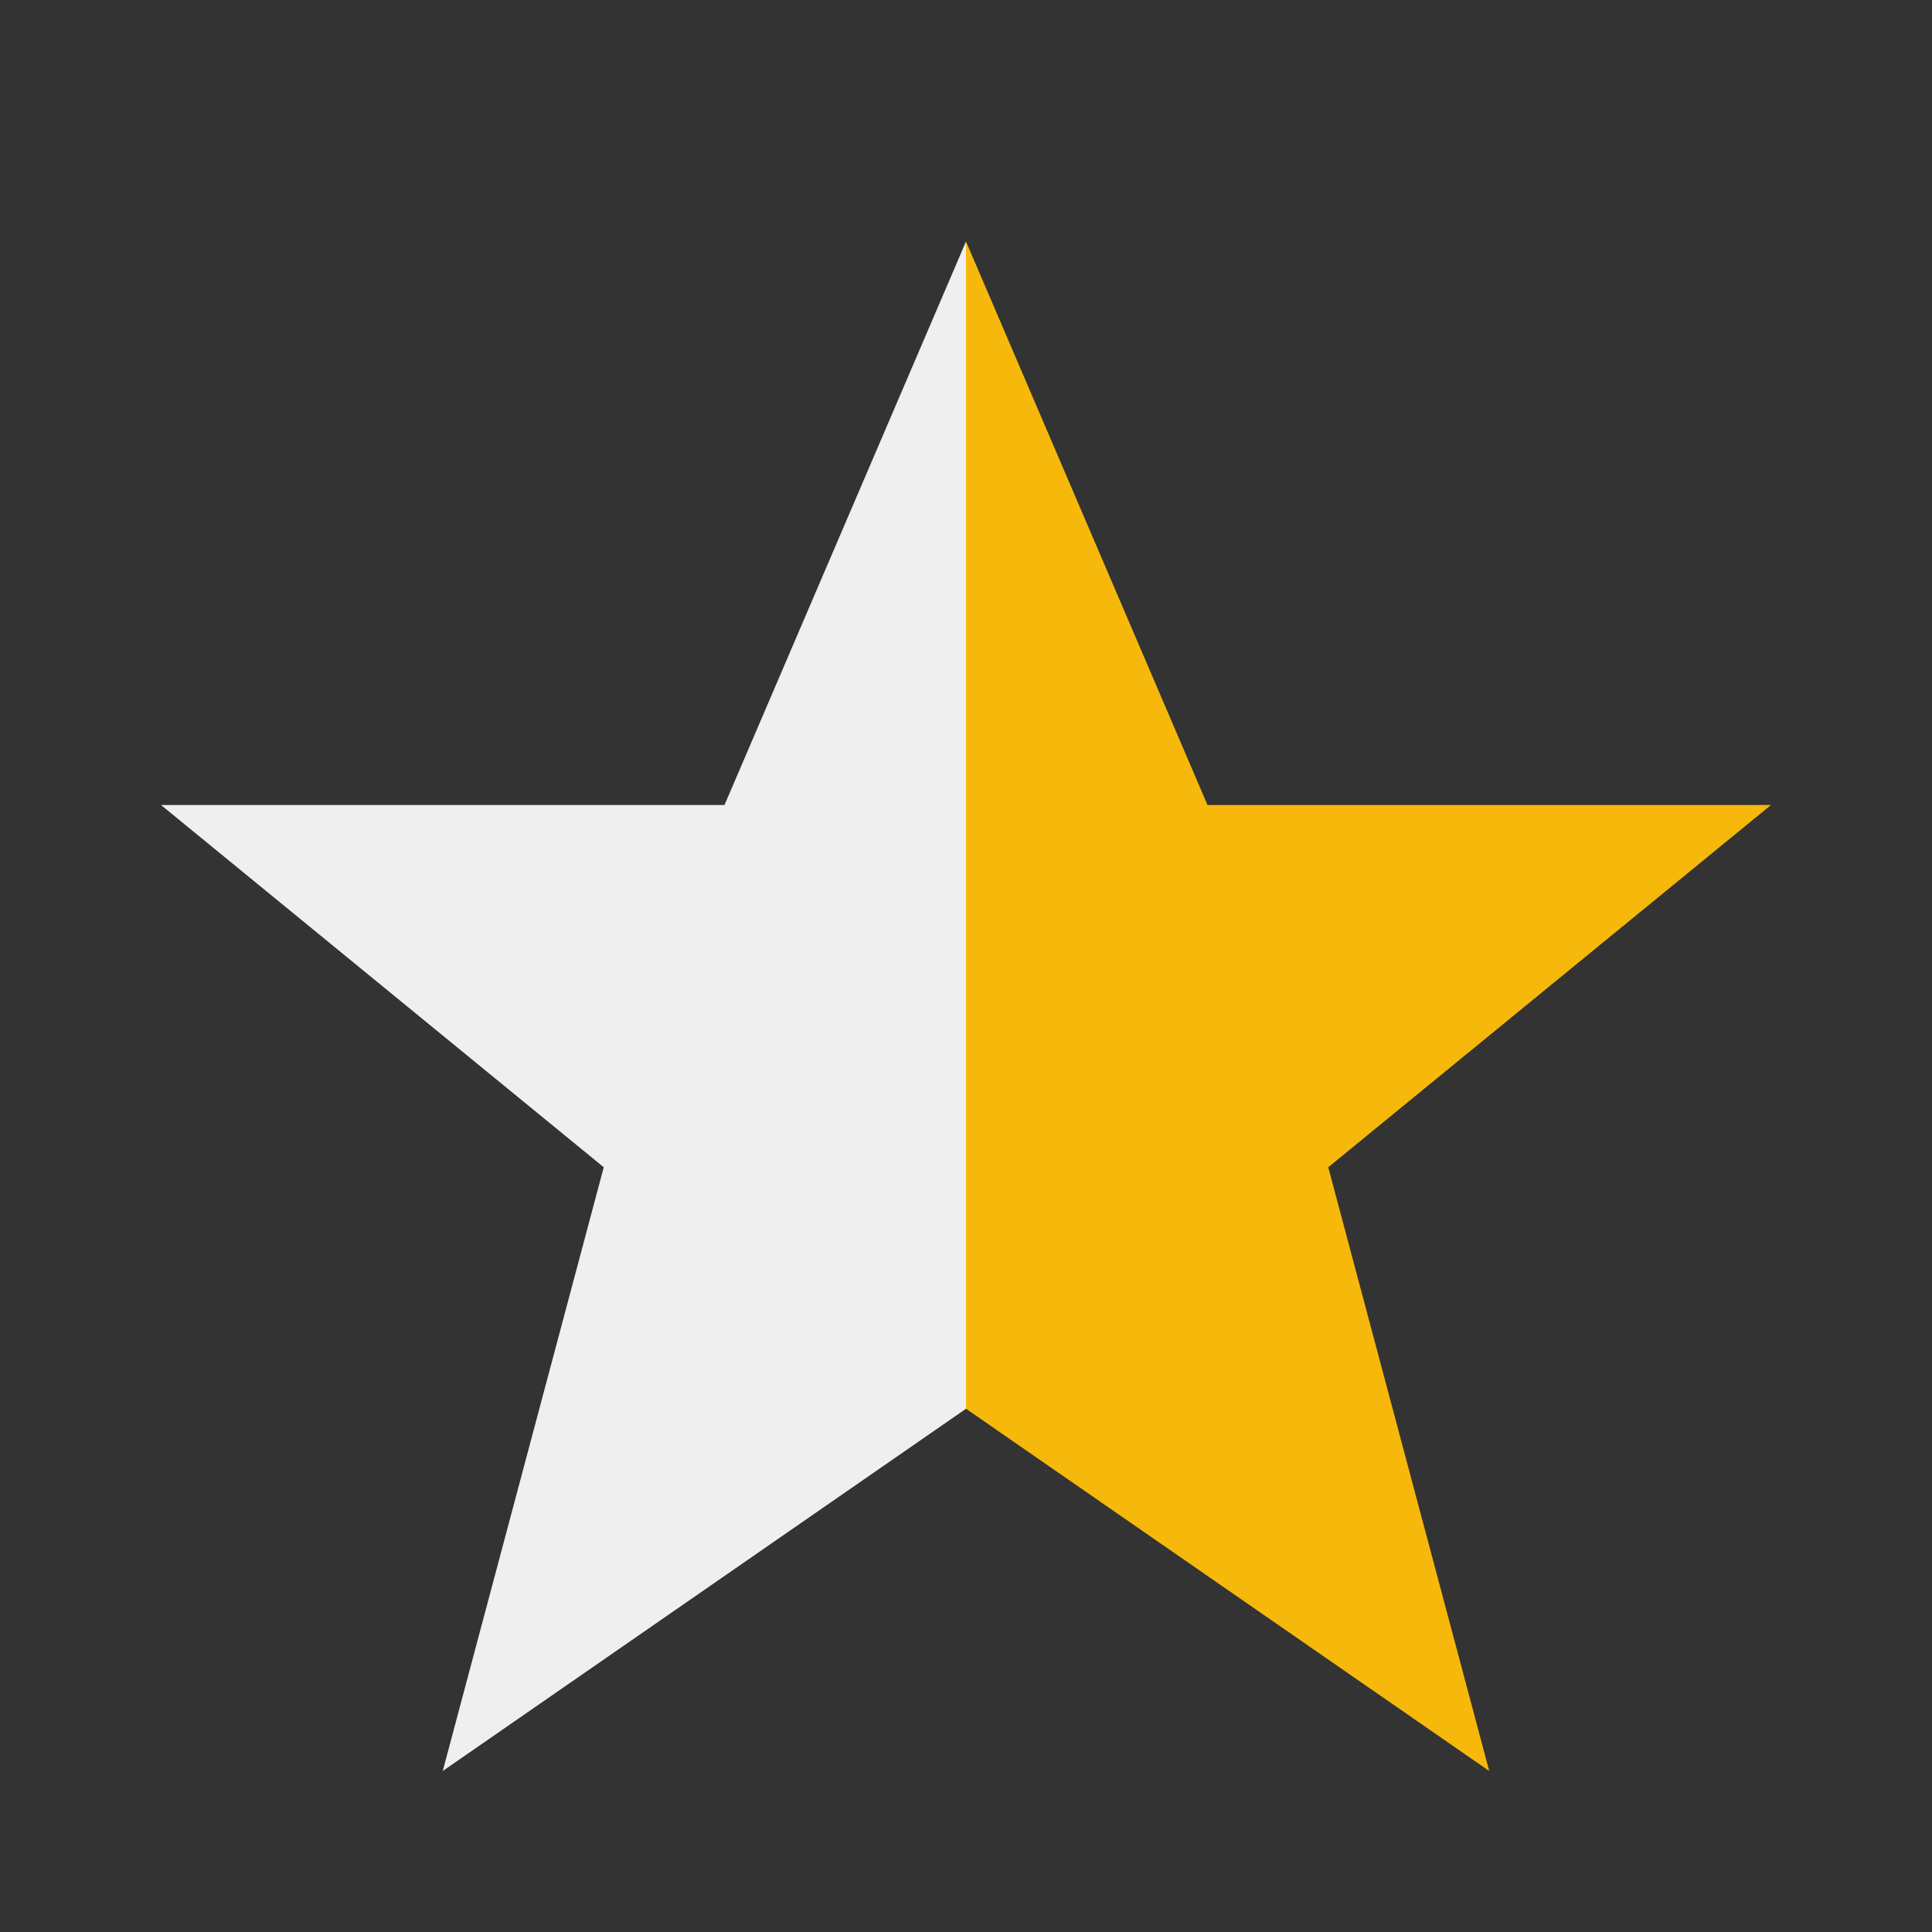<?xml version="1.0" encoding="UTF-8"?>
<svg xmlns="http://www.w3.org/2000/svg" viewBox="0 0 24 24" width="24" height="24"><rect x="0" y="0" width="24" height="24" fill="#333333" stroke="none"/><polygon points="12,3 15,10 22,10 16.5,14.5 18.5,22 12,17.5" fill="#F6B90B"/><polygon points="12,3 9,10 2,10 7.5,14.5 5.5,22 12,17.5" fill="#EFEFEF"/></svg>